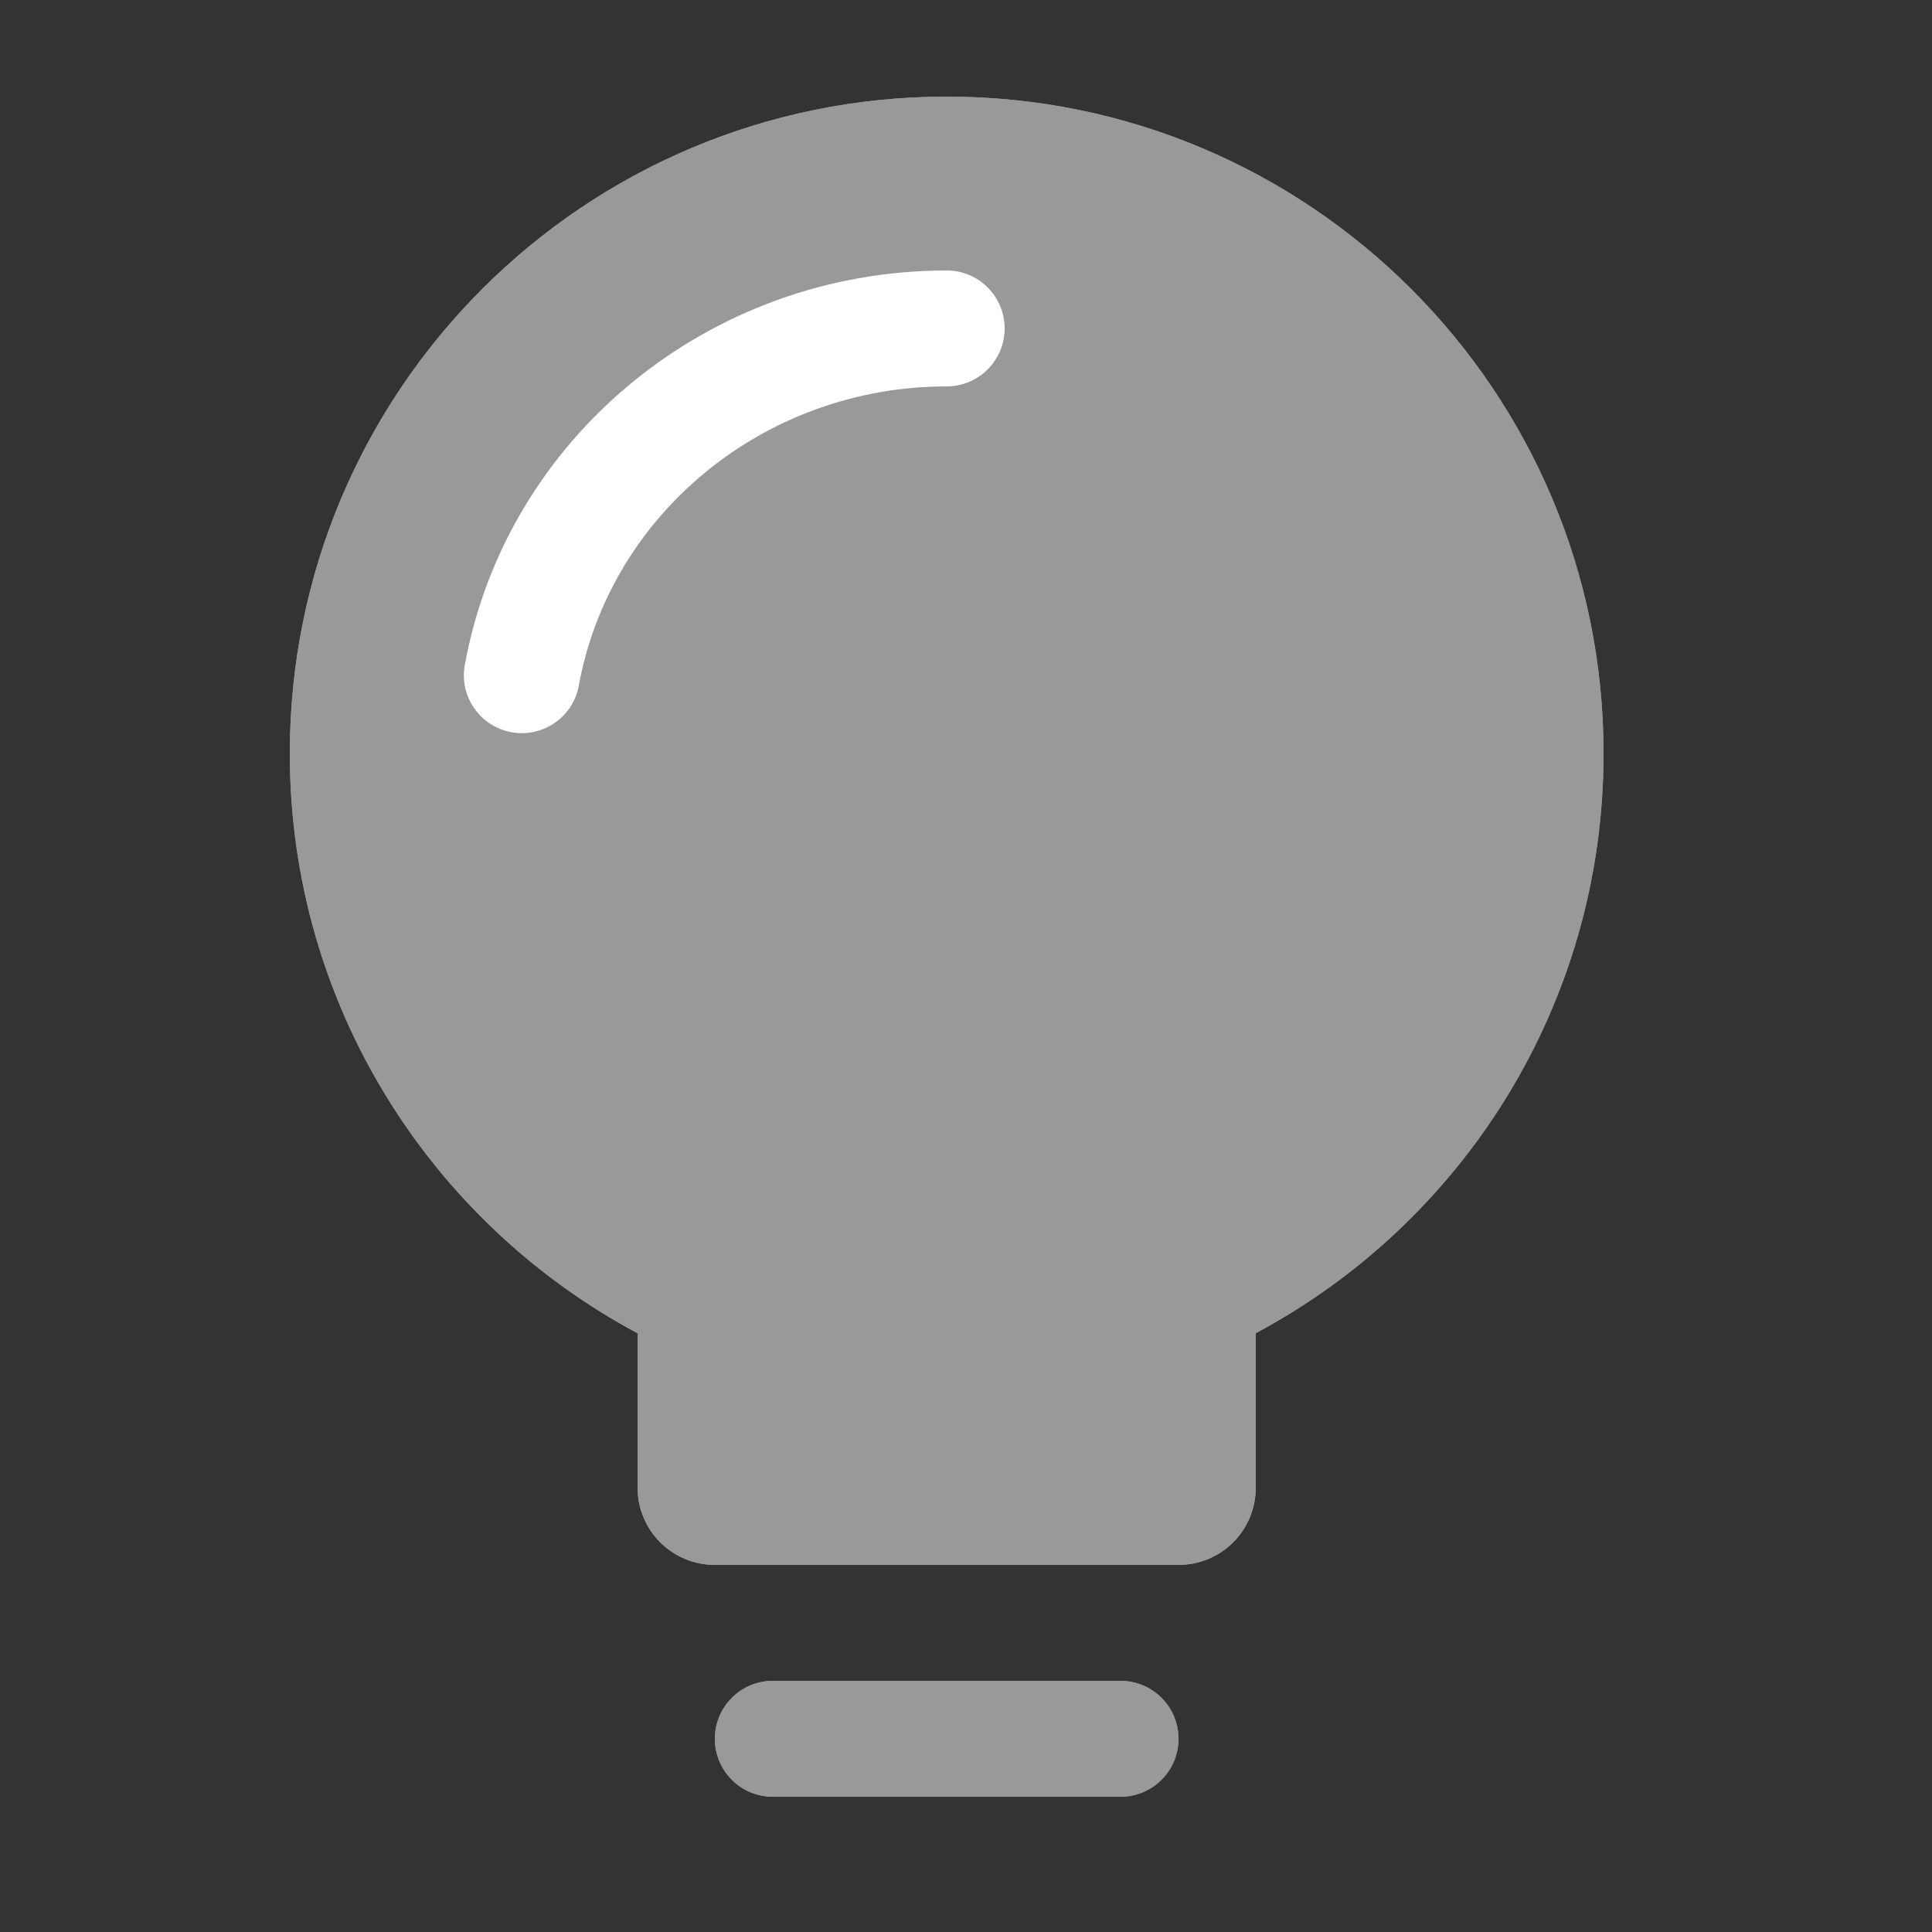 <svg width="20" height="20" viewBox="0 0 20 20" fill="none" xmlns="http://www.w3.org/2000/svg">
<rect x="0" y="0" width="20" height="20" fill="#333333" stroke="none"/>
<g id="Frame">
<path id="Vector" d="M11.6 17.4C11.759 17.4 11.912 17.463 12.024 17.576C12.137 17.688 12.2 17.841 12.2 18C12.2 18.159 12.137 18.312 12.024 18.424C11.912 18.537 11.759 18.6 11.6 18.6H8C7.841 18.6 7.688 18.537 7.576 18.424C7.463 18.312 7.4 18.159 7.4 18C7.4 17.841 7.463 17.688 7.576 17.576C7.688 17.463 7.841 17.4 8 17.4H11.6ZM9.8 1C13.556 1 16.6 4.044 16.6 7.8C16.6 10.398 15.142 12.657 13 13.801V15.4C13 15.612 12.916 15.816 12.766 15.966C12.616 16.116 12.412 16.2 12.2 16.2H7.4C7.188 16.2 6.984 16.116 6.834 15.966C6.684 15.816 6.6 15.612 6.6 15.4V13.802C4.458 12.657 3 10.399 3 7.8C3 4.044 6.044 1 9.8 1Z" fill="#999999"/>
<path id="Vector_2" d="M11.6 17.4C11.759 17.4 11.912 17.463 12.024 17.576C12.137 17.688 12.2 17.841 12.2 18C12.2 18.159 12.137 18.312 12.024 18.424C11.912 18.537 11.759 18.6 11.6 18.6H8C7.841 18.6 7.688 18.537 7.576 18.424C7.463 18.312 7.4 18.159 7.4 18C7.4 17.841 7.463 17.688 7.576 17.576C7.688 17.463 7.841 17.4 8 17.4H11.6ZM9.8 1C13.556 1 16.6 4.044 16.6 7.8C16.6 10.398 15.142 12.657 13 13.801V15.4C13 15.612 12.916 15.816 12.766 15.966C12.616 16.116 12.412 16.2 12.2 16.2H7.4C7.188 16.2 6.984 16.116 6.834 15.966C6.684 15.816 6.6 15.612 6.6 15.4V13.802C4.458 12.657 3 10.399 3 7.8C3 4.044 6.044 1 9.8 1Z" fill="#999999"/>
<path id="Vector_3" d="M9.8 2.8C9.959 2.8 10.112 2.863 10.224 2.976C10.337 3.088 10.4 3.241 10.4 3.4C10.4 3.559 10.337 3.712 10.224 3.824C10.112 3.937 9.959 4 9.8 4C7.912 4 6.311 5.324 5.99 7.106C5.96 7.261 5.87 7.397 5.74 7.485C5.61 7.574 5.45 7.608 5.295 7.58C5.141 7.552 5.003 7.465 4.912 7.336C4.821 7.208 4.784 7.049 4.81 6.893C5.234 4.537 7.334 2.8 9.8 2.8Z" fill="white"/>
</g>
</svg>
